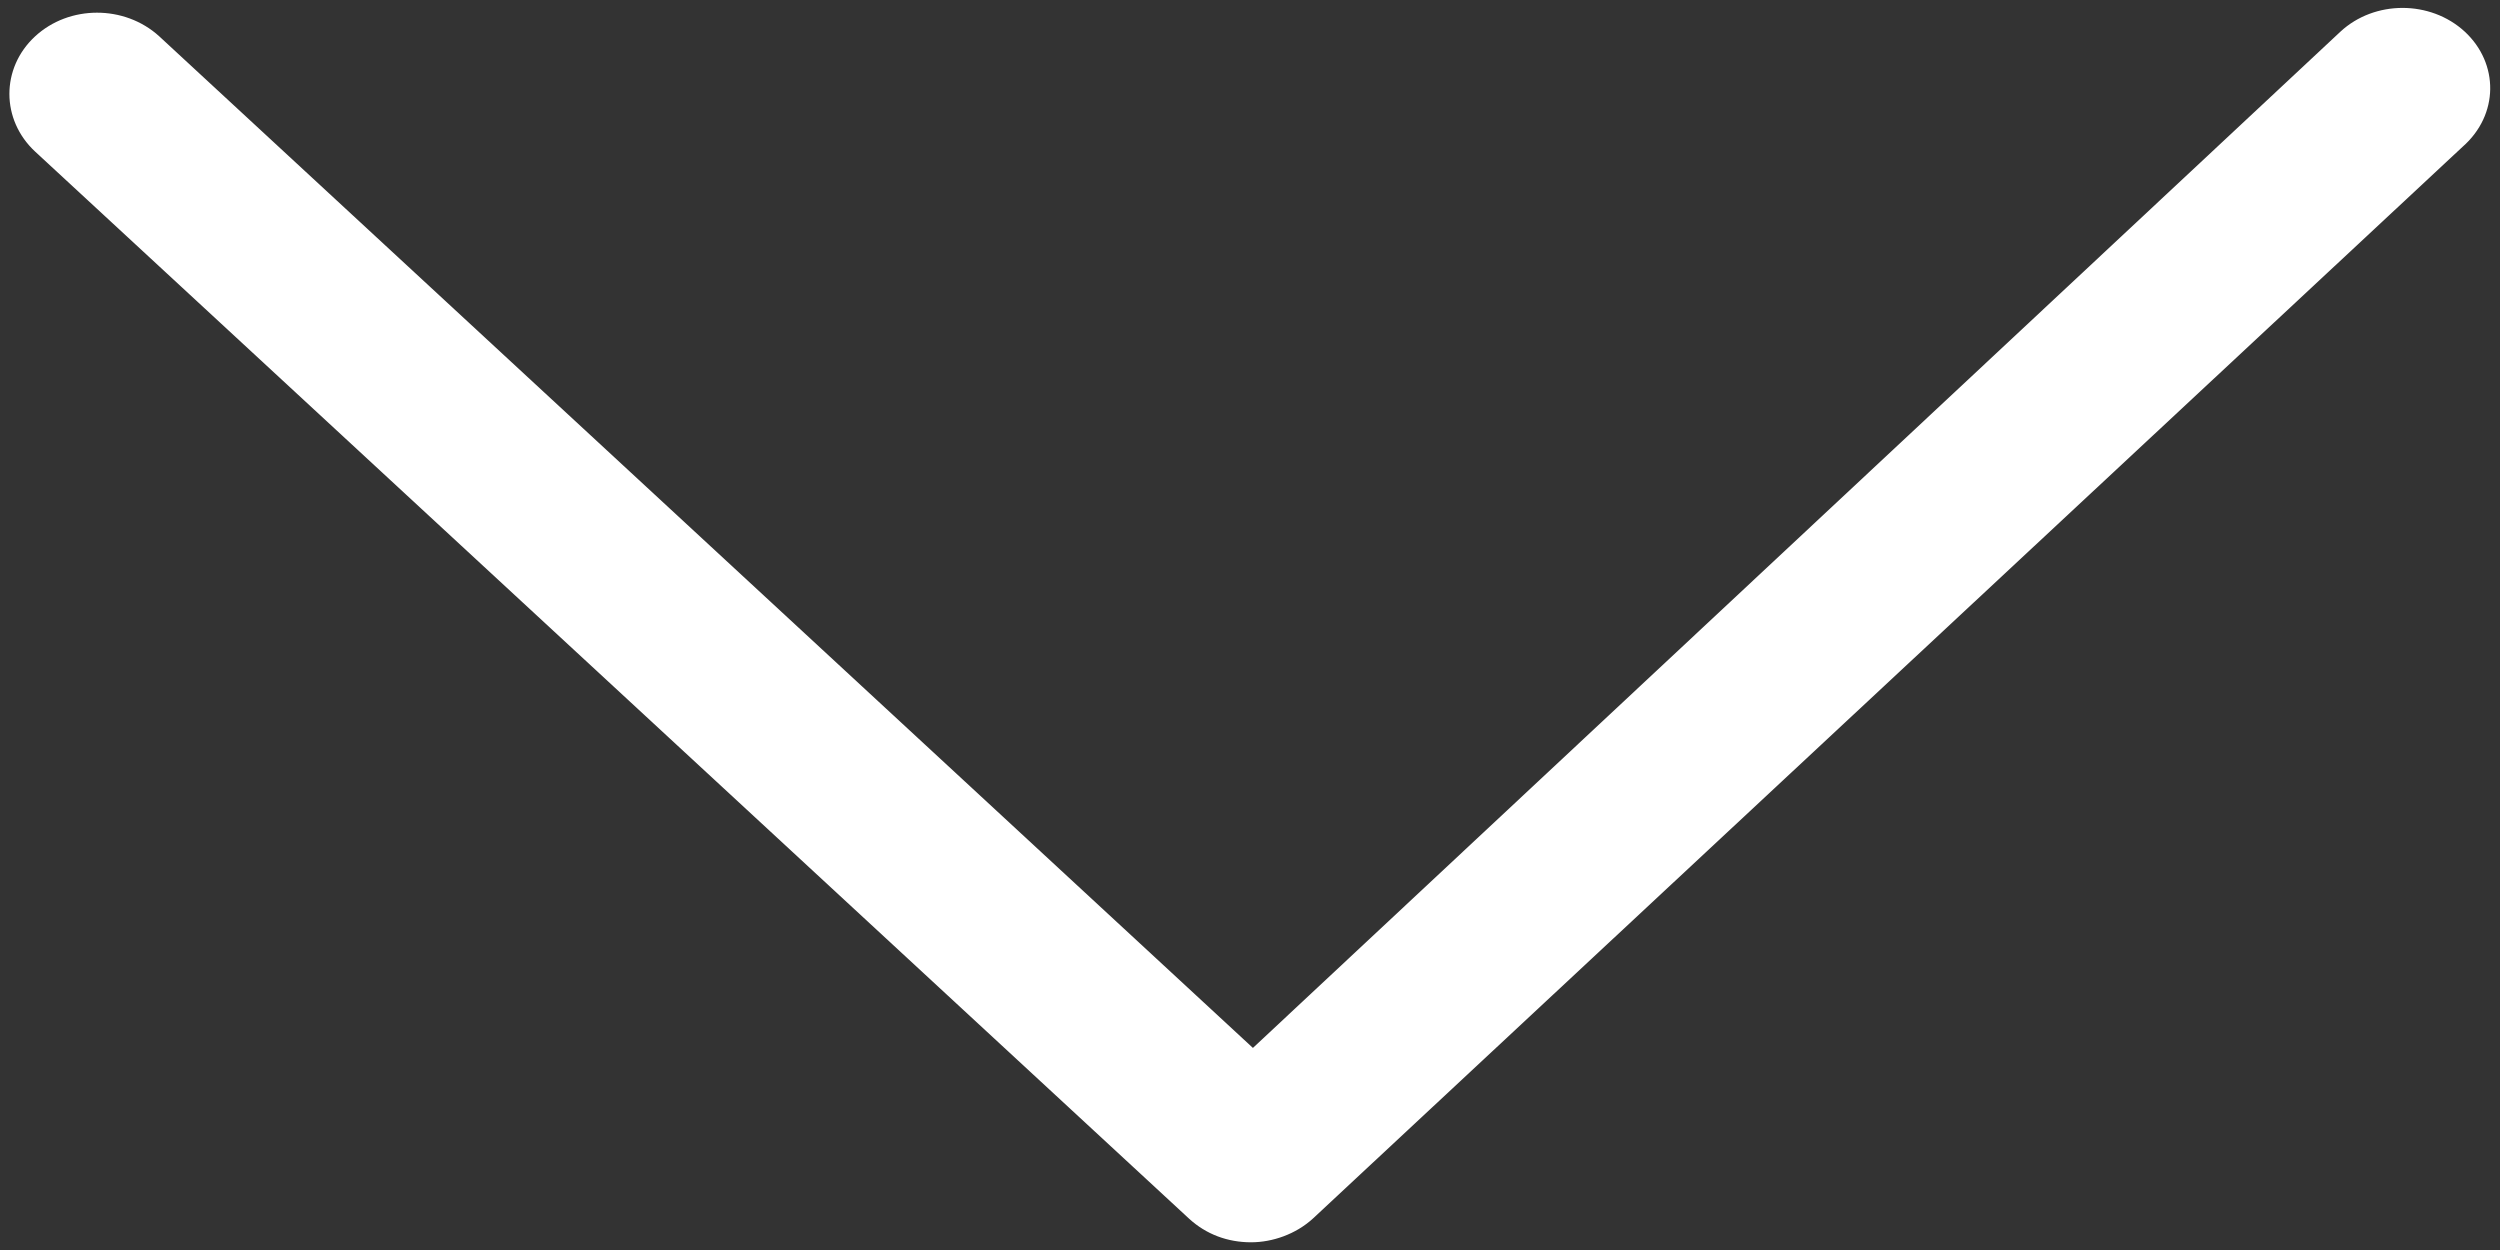 <?xml version="1.0" encoding="utf-8"?>
<!-- Generator: Adobe Illustrator 16.0.0, SVG Export Plug-In . SVG Version: 6.00 Build 0)  -->
<!DOCTYPE svg PUBLIC "-//W3C//DTD SVG 1.1//EN" "http://www.w3.org/Graphics/SVG/1.1/DTD/svg11.dtd">
<svg version="1.1" id="Layer_1" xmlns="http://www.w3.org/2000/svg" xmlns:xlink="http://www.w3.org/1999/xlink" x="0px" y="0px"
	 width="12px" height="6px" viewBox="0 0 12 6" enable-background="new 0 0 12 6" xml:space="preserve">
<rect x="0" y="0" width="12" height="6" fill="#333333" stroke="none"/>
<title>88BBD915-1A25-4F8F-B486-8BEA9877362B</title>
<desc>Created with sketchtool.</desc>
<g id="Page-1">
	<g id="Landing-Page" transform="translate(-1128, -146)">
		<g id="Group-10-Copy" transform="translate(1128, 146)">
			<path id="Shape" fill="#FFFFFF" d="M11.831,0.152C11.666,0,11.398,0,11.234,0.152L6.014,5.03l-5.25-4.856
				C0.598,0.023,0.332,0.023,0.168,0.175c-0.164,0.152-0.164,0.4,0.001,0.553L5.708,5.85C5.79,5.925,5.893,5.963,6.005,5.963
				c0.103,0,0.215-0.039,0.297-0.114l5.518-5.144C11.996,0.551,11.995,0.304,11.831,0.152z"/>
		</g>
	</g>
</g>
</svg>
